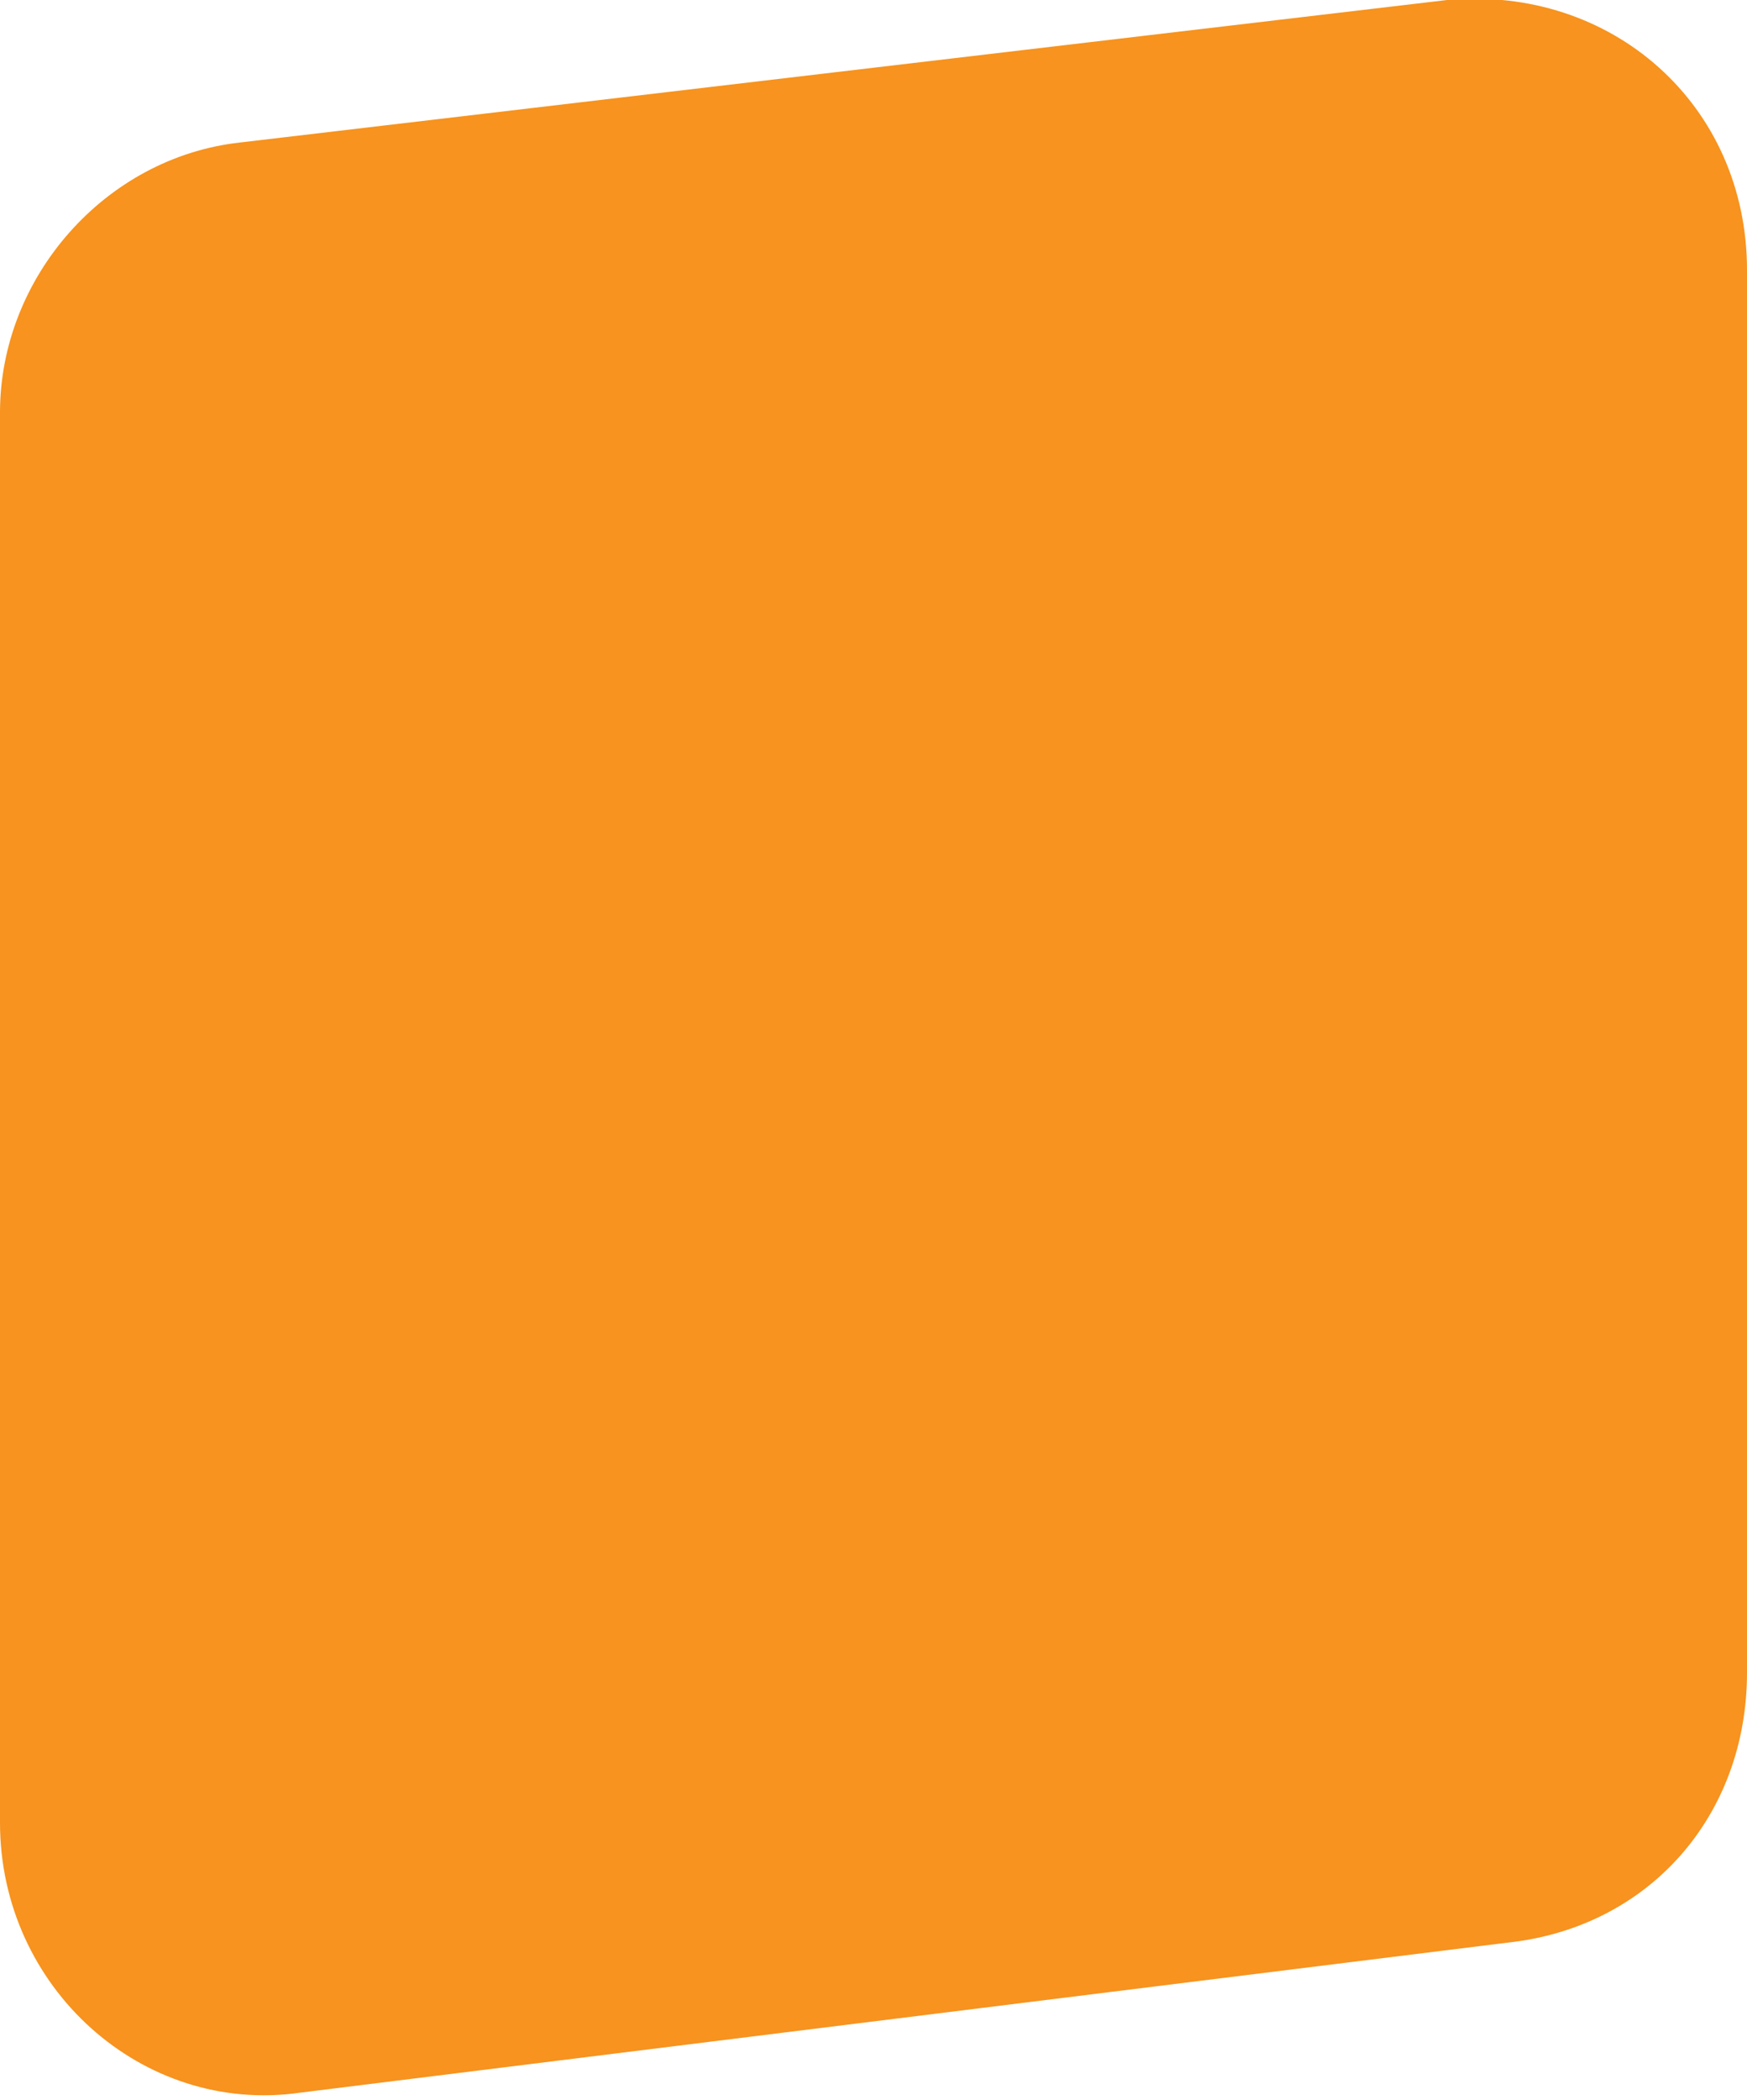 <?xml version="1.0" encoding="utf-8"?>
<!-- Generator: Adobe Illustrator 22.1.0, SVG Export Plug-In . SVG Version: 6.00 Build 0)  -->
<svg version="1.1" id="Layer_1" xmlns="http://www.w3.org/2000/svg" xmlns:xlink="http://www.w3.org/1999/xlink" x="0px" y="0px"
	 viewBox="0 0 23.3 28" style="enable-background:new 0 0 23.3 28;" xml:space="preserve">
<style type="text/css">
	.st0{fill:#F7931E;}
</style>
<path class="st0" d="M20.1,25.9l-16.1,2C1.9,28.2,0,26.5,0,24.3V5.5c0-1.8,1.4-3.4,3.2-3.6L19.3,0c2.2-0.2,4,1.4,4,3.6v18.7
	C23.3,24.2,22,25.7,20.1,25.9z"/>
</svg>

